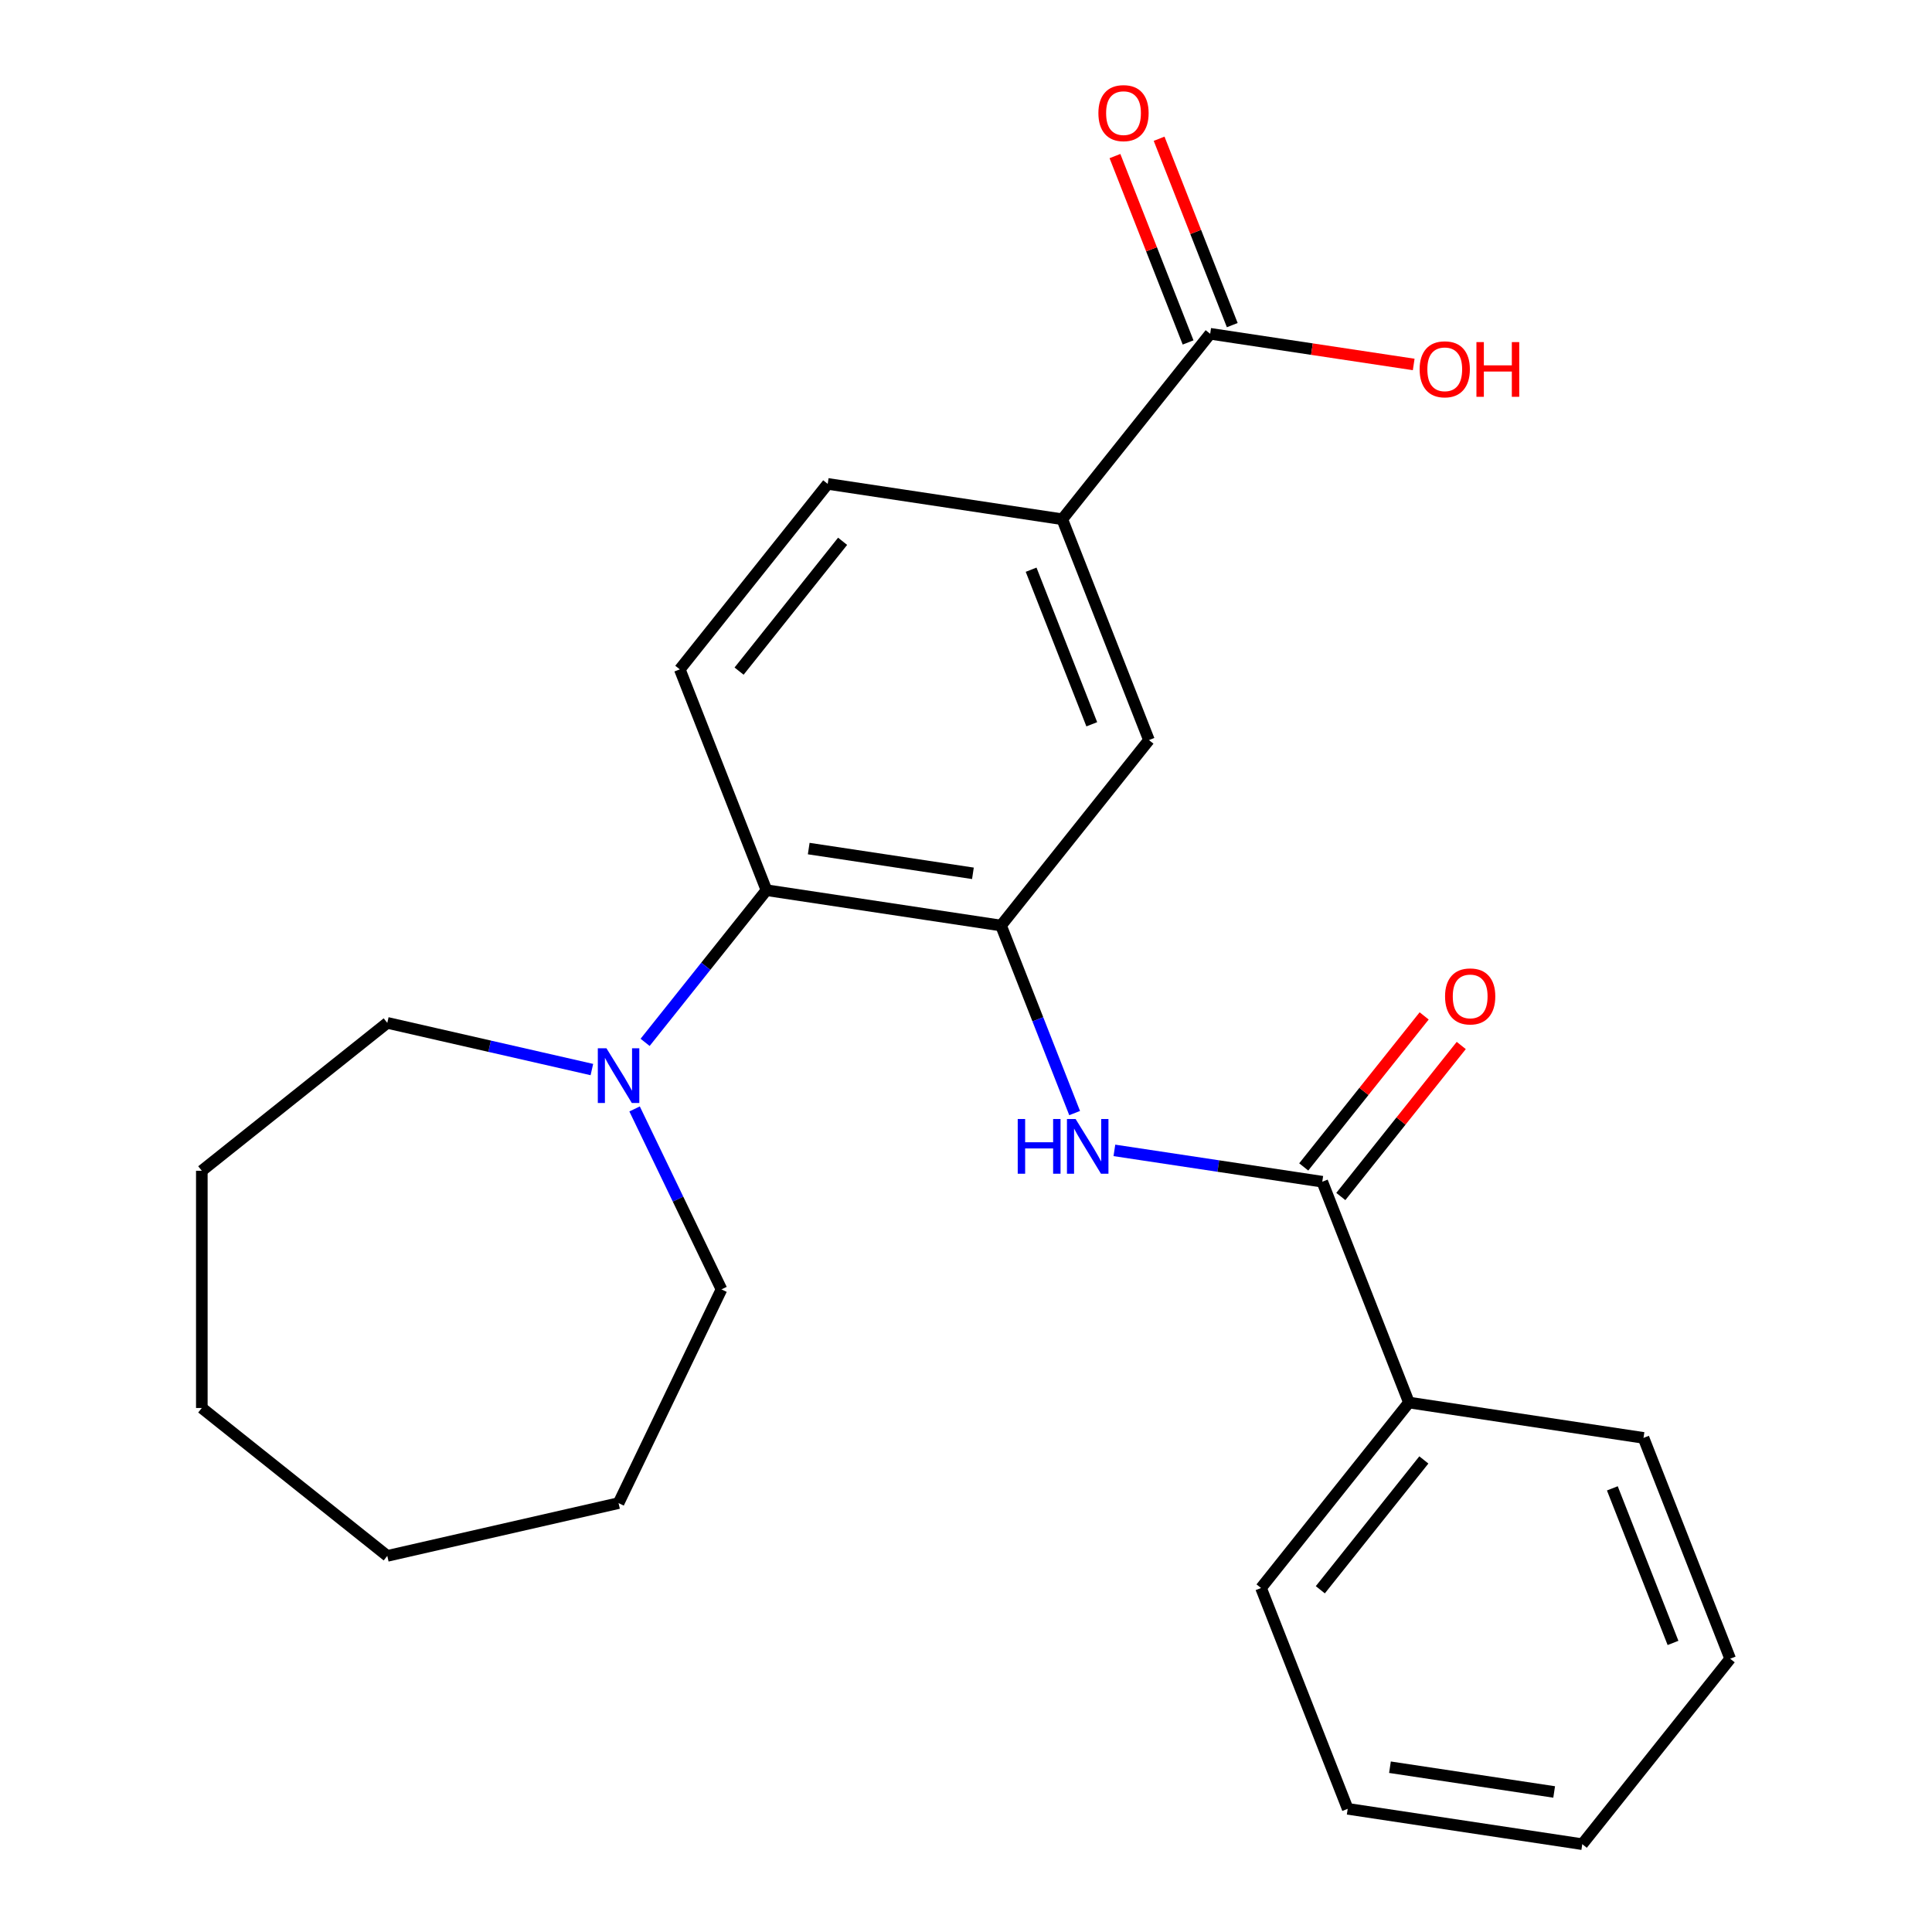 <?xml version='1.0' encoding='iso-8859-1'?>
<svg version='1.1' baseProfile='full'
              xmlns='http://www.w3.org/2000/svg'
                      xmlns:rdkit='http://www.rdkit.org/xml'
                      xmlns:xlink='http://www.w3.org/1999/xlink'
                  xml:space='preserve'
width='1000px' height='1000px' viewBox='0 0 1000 1000'>
<!-- END OF HEADER -->
<rect style='opacity:1.0;fill:#FFFFFF;stroke:none' width='1000' height='1000' x='0' y='0'> </rect>
<path class='bond-0' d='M 518.135,479.058 L 537.183,527.591' style='fill:none;fill-rule:evenodd;stroke:#000000;stroke-width:6px;stroke-linecap:butt;stroke-linejoin:miter;stroke-opacity:1' />
<path class='bond-0' d='M 537.183,527.591 L 556.231,576.125' style='fill:none;fill-rule:evenodd;stroke:#0000FF;stroke-width:6px;stroke-linecap:butt;stroke-linejoin:miter;stroke-opacity:1' />
<path class='bond-2' d='M 518.135,479.058 L 396.722,460.758' style='fill:none;fill-rule:evenodd;stroke:#000000;stroke-width:6px;stroke-linecap:butt;stroke-linejoin:miter;stroke-opacity:1' />
<path class='bond-2' d='M 503.583,452.03 L 418.594,439.22' style='fill:none;fill-rule:evenodd;stroke:#000000;stroke-width:6px;stroke-linecap:butt;stroke-linejoin:miter;stroke-opacity:1' />
<path class='bond-6' d='M 518.135,479.058 L 594.69,383.061' style='fill:none;fill-rule:evenodd;stroke:#000000;stroke-width:6px;stroke-linecap:butt;stroke-linejoin:miter;stroke-opacity:1' />
<path class='bond-1' d='M 576.803,595.436 L 630.605,603.545' style='fill:none;fill-rule:evenodd;stroke:#0000FF;stroke-width:6px;stroke-linecap:butt;stroke-linejoin:miter;stroke-opacity:1' />
<path class='bond-1' d='M 630.605,603.545 L 684.406,611.655' style='fill:none;fill-rule:evenodd;stroke:#000000;stroke-width:6px;stroke-linecap:butt;stroke-linejoin:miter;stroke-opacity:1' />
<path class='bond-8' d='M 694.006,619.31 L 725.174,580.227' style='fill:none;fill-rule:evenodd;stroke:#000000;stroke-width:6px;stroke-linecap:butt;stroke-linejoin:miter;stroke-opacity:1' />
<path class='bond-8' d='M 725.174,580.227 L 756.342,541.143' style='fill:none;fill-rule:evenodd;stroke:#FF0000;stroke-width:6px;stroke-linecap:butt;stroke-linejoin:miter;stroke-opacity:1' />
<path class='bond-8' d='M 674.807,603.999 L 705.975,564.916' style='fill:none;fill-rule:evenodd;stroke:#000000;stroke-width:6px;stroke-linecap:butt;stroke-linejoin:miter;stroke-opacity:1' />
<path class='bond-8' d='M 705.975,564.916 L 737.143,525.832' style='fill:none;fill-rule:evenodd;stroke:#FF0000;stroke-width:6px;stroke-linecap:butt;stroke-linejoin:miter;stroke-opacity:1' />
<path class='bond-10' d='M 684.406,611.655 L 729.265,725.952' style='fill:none;fill-rule:evenodd;stroke:#000000;stroke-width:6px;stroke-linecap:butt;stroke-linejoin:miter;stroke-opacity:1' />
<path class='bond-3' d='M 396.722,460.758 L 365.314,500.141' style='fill:none;fill-rule:evenodd;stroke:#000000;stroke-width:6px;stroke-linecap:butt;stroke-linejoin:miter;stroke-opacity:1' />
<path class='bond-3' d='M 365.314,500.141 L 333.907,539.525' style='fill:none;fill-rule:evenodd;stroke:#0000FF;stroke-width:6px;stroke-linecap:butt;stroke-linejoin:miter;stroke-opacity:1' />
<path class='bond-7' d='M 396.722,460.758 L 351.864,346.461' style='fill:none;fill-rule:evenodd;stroke:#000000;stroke-width:6px;stroke-linecap:butt;stroke-linejoin:miter;stroke-opacity:1' />
<path class='bond-13' d='M 328.464,573.984 L 350.953,620.682' style='fill:none;fill-rule:evenodd;stroke:#0000FF;stroke-width:6px;stroke-linecap:butt;stroke-linejoin:miter;stroke-opacity:1' />
<path class='bond-13' d='M 350.953,620.682 L 373.441,667.379' style='fill:none;fill-rule:evenodd;stroke:#000000;stroke-width:6px;stroke-linecap:butt;stroke-linejoin:miter;stroke-opacity:1' />
<path class='bond-14' d='M 306.357,553.602 L 253.409,541.517' style='fill:none;fill-rule:evenodd;stroke:#0000FF;stroke-width:6px;stroke-linecap:butt;stroke-linejoin:miter;stroke-opacity:1' />
<path class='bond-14' d='M 253.409,541.517 L 200.461,529.432' style='fill:none;fill-rule:evenodd;stroke:#000000;stroke-width:6px;stroke-linecap:butt;stroke-linejoin:miter;stroke-opacity:1' />
<path class='bond-4' d='M 626.387,172.767 L 549.832,268.764' style='fill:none;fill-rule:evenodd;stroke:#000000;stroke-width:6px;stroke-linecap:butt;stroke-linejoin:miter;stroke-opacity:1' />
<path class='bond-11' d='M 637.816,168.281 L 618.886,120.048' style='fill:none;fill-rule:evenodd;stroke:#000000;stroke-width:6px;stroke-linecap:butt;stroke-linejoin:miter;stroke-opacity:1' />
<path class='bond-11' d='M 618.886,120.048 L 599.956,71.814' style='fill:none;fill-rule:evenodd;stroke:#FF0000;stroke-width:6px;stroke-linecap:butt;stroke-linejoin:miter;stroke-opacity:1' />
<path class='bond-11' d='M 614.957,177.253 L 596.027,129.019' style='fill:none;fill-rule:evenodd;stroke:#000000;stroke-width:6px;stroke-linecap:butt;stroke-linejoin:miter;stroke-opacity:1' />
<path class='bond-11' d='M 596.027,129.019 L 577.096,80.785' style='fill:none;fill-rule:evenodd;stroke:#FF0000;stroke-width:6px;stroke-linecap:butt;stroke-linejoin:miter;stroke-opacity:1' />
<path class='bond-12' d='M 626.387,172.767 L 679.058,180.706' style='fill:none;fill-rule:evenodd;stroke:#000000;stroke-width:6px;stroke-linecap:butt;stroke-linejoin:miter;stroke-opacity:1' />
<path class='bond-12' d='M 679.058,180.706 L 731.73,188.645' style='fill:none;fill-rule:evenodd;stroke:#FF0000;stroke-width:6px;stroke-linecap:butt;stroke-linejoin:miter;stroke-opacity:1' />
<path class='bond-5' d='M 549.832,268.764 L 594.69,383.061' style='fill:none;fill-rule:evenodd;stroke:#000000;stroke-width:6px;stroke-linecap:butt;stroke-linejoin:miter;stroke-opacity:1' />
<path class='bond-5' d='M 533.701,294.88 L 565.102,374.888' style='fill:none;fill-rule:evenodd;stroke:#000000;stroke-width:6px;stroke-linecap:butt;stroke-linejoin:miter;stroke-opacity:1' />
<path class='bond-9' d='M 549.832,268.764 L 428.419,250.464' style='fill:none;fill-rule:evenodd;stroke:#000000;stroke-width:6px;stroke-linecap:butt;stroke-linejoin:miter;stroke-opacity:1' />
<path class='bond-24' d='M 351.864,346.461 L 428.419,250.464' style='fill:none;fill-rule:evenodd;stroke:#000000;stroke-width:6px;stroke-linecap:butt;stroke-linejoin:miter;stroke-opacity:1' />
<path class='bond-24' d='M 382.546,347.372 L 436.135,280.174' style='fill:none;fill-rule:evenodd;stroke:#000000;stroke-width:6px;stroke-linecap:butt;stroke-linejoin:miter;stroke-opacity:1' />
<path class='bond-15' d='M 729.265,725.952 L 652.71,821.948' style='fill:none;fill-rule:evenodd;stroke:#000000;stroke-width:6px;stroke-linecap:butt;stroke-linejoin:miter;stroke-opacity:1' />
<path class='bond-15' d='M 736.981,755.662 L 683.392,822.86' style='fill:none;fill-rule:evenodd;stroke:#000000;stroke-width:6px;stroke-linecap:butt;stroke-linejoin:miter;stroke-opacity:1' />
<path class='bond-16' d='M 729.265,725.952 L 850.678,744.252' style='fill:none;fill-rule:evenodd;stroke:#000000;stroke-width:6px;stroke-linecap:butt;stroke-linejoin:miter;stroke-opacity:1' />
<path class='bond-17' d='M 373.441,667.379 L 320.167,778.005' style='fill:none;fill-rule:evenodd;stroke:#000000;stroke-width:6px;stroke-linecap:butt;stroke-linejoin:miter;stroke-opacity:1' />
<path class='bond-18' d='M 200.461,529.432 L 104.464,605.987' style='fill:none;fill-rule:evenodd;stroke:#000000;stroke-width:6px;stroke-linecap:butt;stroke-linejoin:miter;stroke-opacity:1' />
<path class='bond-19' d='M 652.71,821.948 L 697.568,936.245' style='fill:none;fill-rule:evenodd;stroke:#000000;stroke-width:6px;stroke-linecap:butt;stroke-linejoin:miter;stroke-opacity:1' />
<path class='bond-20' d='M 850.678,744.252 L 895.536,858.549' style='fill:none;fill-rule:evenodd;stroke:#000000;stroke-width:6px;stroke-linecap:butt;stroke-linejoin:miter;stroke-opacity:1' />
<path class='bond-20' d='M 834.547,770.368 L 865.948,850.376' style='fill:none;fill-rule:evenodd;stroke:#000000;stroke-width:6px;stroke-linecap:butt;stroke-linejoin:miter;stroke-opacity:1' />
<path class='bond-22' d='M 320.167,778.005 L 200.461,805.327' style='fill:none;fill-rule:evenodd;stroke:#000000;stroke-width:6px;stroke-linecap:butt;stroke-linejoin:miter;stroke-opacity:1' />
<path class='bond-23' d='M 104.464,605.987 L 104.464,728.772' style='fill:none;fill-rule:evenodd;stroke:#000000;stroke-width:6px;stroke-linecap:butt;stroke-linejoin:miter;stroke-opacity:1' />
<path class='bond-26' d='M 697.568,936.245 L 818.981,954.545' style='fill:none;fill-rule:evenodd;stroke:#000000;stroke-width:6px;stroke-linecap:butt;stroke-linejoin:miter;stroke-opacity:1' />
<path class='bond-26' d='M 719.44,914.708 L 804.429,927.518' style='fill:none;fill-rule:evenodd;stroke:#000000;stroke-width:6px;stroke-linecap:butt;stroke-linejoin:miter;stroke-opacity:1' />
<path class='bond-21' d='M 895.536,858.549 L 818.981,954.545' style='fill:none;fill-rule:evenodd;stroke:#000000;stroke-width:6px;stroke-linecap:butt;stroke-linejoin:miter;stroke-opacity:1' />
<path class='bond-25' d='M 200.461,805.327 L 104.464,728.772' style='fill:none;fill-rule:evenodd;stroke:#000000;stroke-width:6px;stroke-linecap:butt;stroke-linejoin:miter;stroke-opacity:1' />
<path  class='atom-1' d='M 526.773 579.195
L 530.613 579.195
L 530.613 591.235
L 545.093 591.235
L 545.093 579.195
L 548.933 579.195
L 548.933 607.515
L 545.093 607.515
L 545.093 594.435
L 530.613 594.435
L 530.613 607.515
L 526.773 607.515
L 526.773 579.195
' fill='#0000FF'/>
<path  class='atom-1' d='M 556.733 579.195
L 566.013 594.195
Q 566.933 595.675, 568.413 598.355
Q 569.893 601.035, 569.973 601.195
L 569.973 579.195
L 573.733 579.195
L 573.733 607.515
L 569.853 607.515
L 559.893 591.115
Q 558.733 589.195, 557.493 586.995
Q 556.293 584.795, 555.933 584.115
L 555.933 607.515
L 552.253 607.515
L 552.253 579.195
L 556.733 579.195
' fill='#0000FF'/>
<path  class='atom-4' d='M 313.907 542.594
L 323.187 557.594
Q 324.107 559.074, 325.587 561.754
Q 327.067 564.434, 327.147 564.594
L 327.147 542.594
L 330.907 542.594
L 330.907 570.914
L 327.027 570.914
L 317.067 554.514
Q 315.907 552.594, 314.667 550.394
Q 313.467 548.194, 313.107 547.514
L 313.107 570.914
L 309.427 570.914
L 309.427 542.594
L 313.907 542.594
' fill='#0000FF'/>
<path  class='atom-9' d='M 747.961 515.738
Q 747.961 508.938, 751.321 505.138
Q 754.681 501.338, 760.961 501.338
Q 767.241 501.338, 770.601 505.138
Q 773.961 508.938, 773.961 515.738
Q 773.961 522.618, 770.561 526.538
Q 767.161 530.418, 760.961 530.418
Q 754.721 530.418, 751.321 526.538
Q 747.961 522.658, 747.961 515.738
M 760.961 527.218
Q 765.281 527.218, 767.601 524.338
Q 769.961 521.418, 769.961 515.738
Q 769.961 510.178, 767.601 507.378
Q 765.281 504.538, 760.961 504.538
Q 756.641 504.538, 754.281 507.338
Q 751.961 510.138, 751.961 515.738
Q 751.961 521.458, 754.281 524.338
Q 756.641 527.218, 760.961 527.218
' fill='#FF0000'/>
<path  class='atom-12' d='M 568.528 58.55
Q 568.528 51.75, 571.888 47.95
Q 575.248 44.15, 581.528 44.15
Q 587.808 44.15, 591.168 47.95
Q 594.528 51.75, 594.528 58.55
Q 594.528 65.43, 591.128 69.35
Q 587.728 73.23, 581.528 73.23
Q 575.288 73.23, 571.888 69.35
Q 568.528 65.47, 568.528 58.55
M 581.528 70.03
Q 585.848 70.03, 588.168 67.15
Q 590.528 64.23, 590.528 58.55
Q 590.528 52.99, 588.168 50.19
Q 585.848 47.35, 581.528 47.35
Q 577.208 47.35, 574.848 50.15
Q 572.528 52.95, 572.528 58.55
Q 572.528 64.27, 574.848 67.15
Q 577.208 70.03, 581.528 70.03
' fill='#FF0000'/>
<path  class='atom-13' d='M 734.8 191.147
Q 734.8 184.347, 738.16 180.547
Q 741.52 176.747, 747.8 176.747
Q 754.08 176.747, 757.44 180.547
Q 760.8 184.347, 760.8 191.147
Q 760.8 198.027, 757.4 201.947
Q 754 205.827, 747.8 205.827
Q 741.56 205.827, 738.16 201.947
Q 734.8 198.067, 734.8 191.147
M 747.8 202.627
Q 752.12 202.627, 754.44 199.747
Q 756.8 196.827, 756.8 191.147
Q 756.8 185.587, 754.44 182.787
Q 752.12 179.947, 747.8 179.947
Q 743.48 179.947, 741.12 182.747
Q 738.8 185.547, 738.8 191.147
Q 738.8 196.867, 741.12 199.747
Q 743.48 202.627, 747.8 202.627
' fill='#FF0000'/>
<path  class='atom-13' d='M 764.2 177.067
L 768.04 177.067
L 768.04 189.107
L 782.52 189.107
L 782.52 177.067
L 786.36 177.067
L 786.36 205.387
L 782.52 205.387
L 782.52 192.307
L 768.04 192.307
L 768.04 205.387
L 764.2 205.387
L 764.2 177.067
' fill='#FF0000'/>
</svg>
